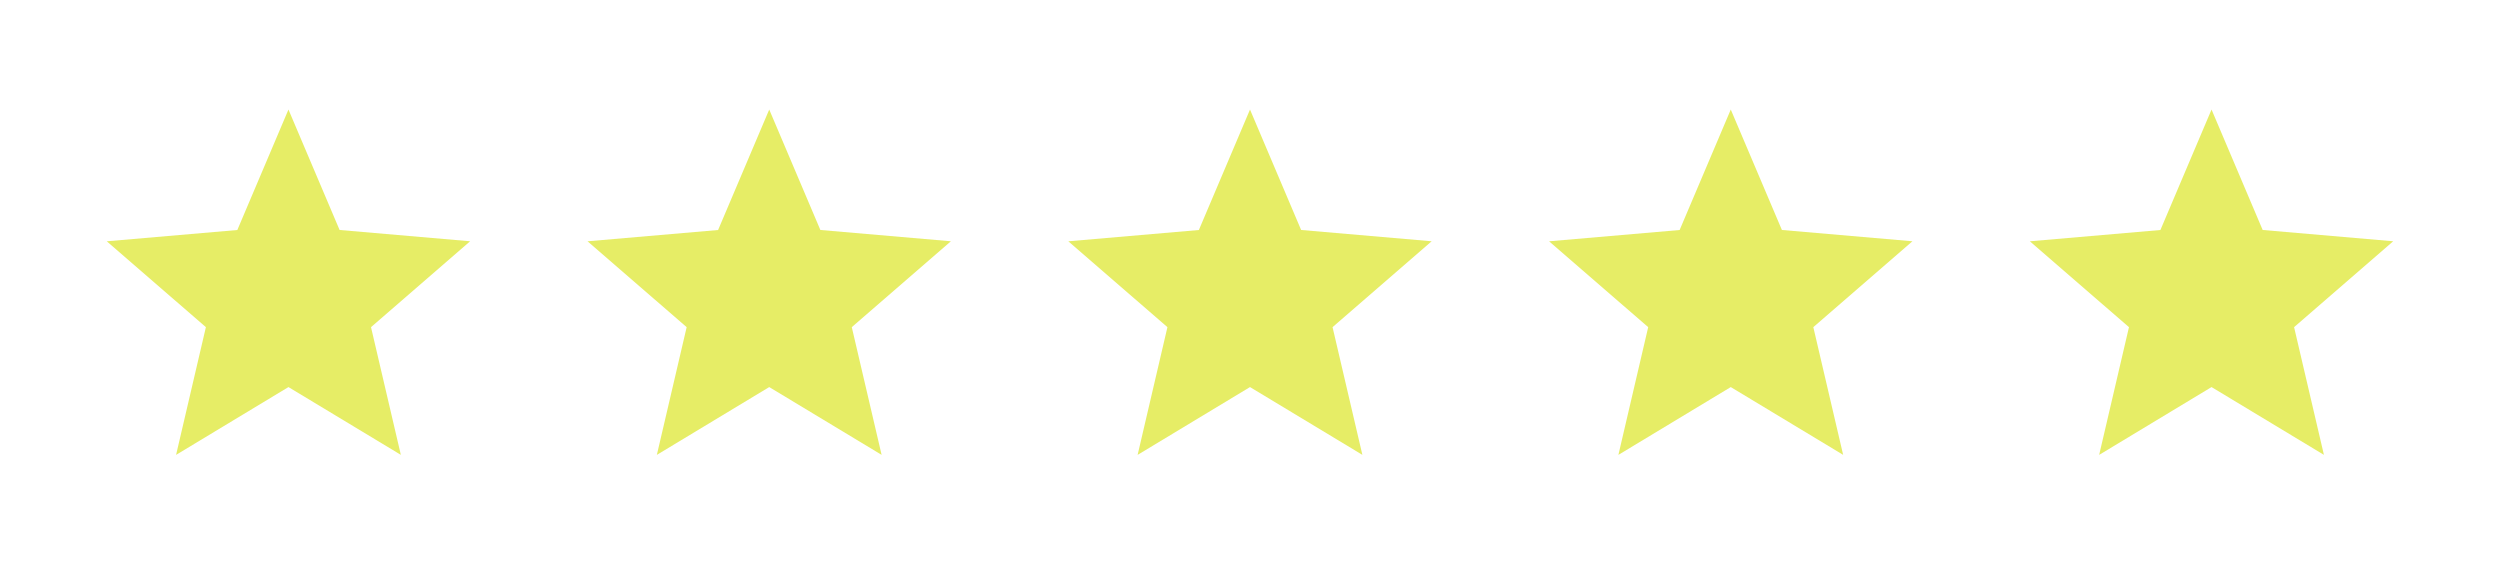 <svg width="104" height="24" viewBox="0 0 104 24" fill="none" xmlns="http://www.w3.org/2000/svg">
<path d="M7.325 18.923L8.565 13.61L4.442 10.038L9.873 9.568L12 4.557L14.127 9.567L19.557 10.037L15.434 13.609L16.675 18.922L12 16.102L7.325 18.923Z" fill="#E6ED66"/>
<path d="M27.325 18.923L28.565 13.61L24.442 10.038L29.873 9.568L32 4.557L34.127 9.567L39.557 10.037L35.434 13.609L36.675 18.922L32 16.102L27.325 18.923Z" fill="#E6ED66"/>
<path d="M47.325 18.923L48.565 13.61L44.442 10.038L49.873 9.568L52 4.557L54.127 9.567L59.557 10.037L55.434 13.609L56.675 18.922L52 16.102L47.325 18.923Z" fill="#E6ED66"/>
<path d="M67.325 18.923L68.565 13.61L64.442 10.038L69.873 9.568L72 4.557L74.127 9.567L79.557 10.037L75.434 13.609L76.675 18.922L72 16.102L67.325 18.923Z" fill="#E6ED66"/>
<path d="M87.325 18.923L88.565 13.61L84.442 10.038L89.873 9.568L92 4.557L94.127 9.567L99.557 10.037L95.434 13.609L96.675 18.922L92 16.102L87.325 18.923Z" fill="#E6ED66"/>
</svg>
